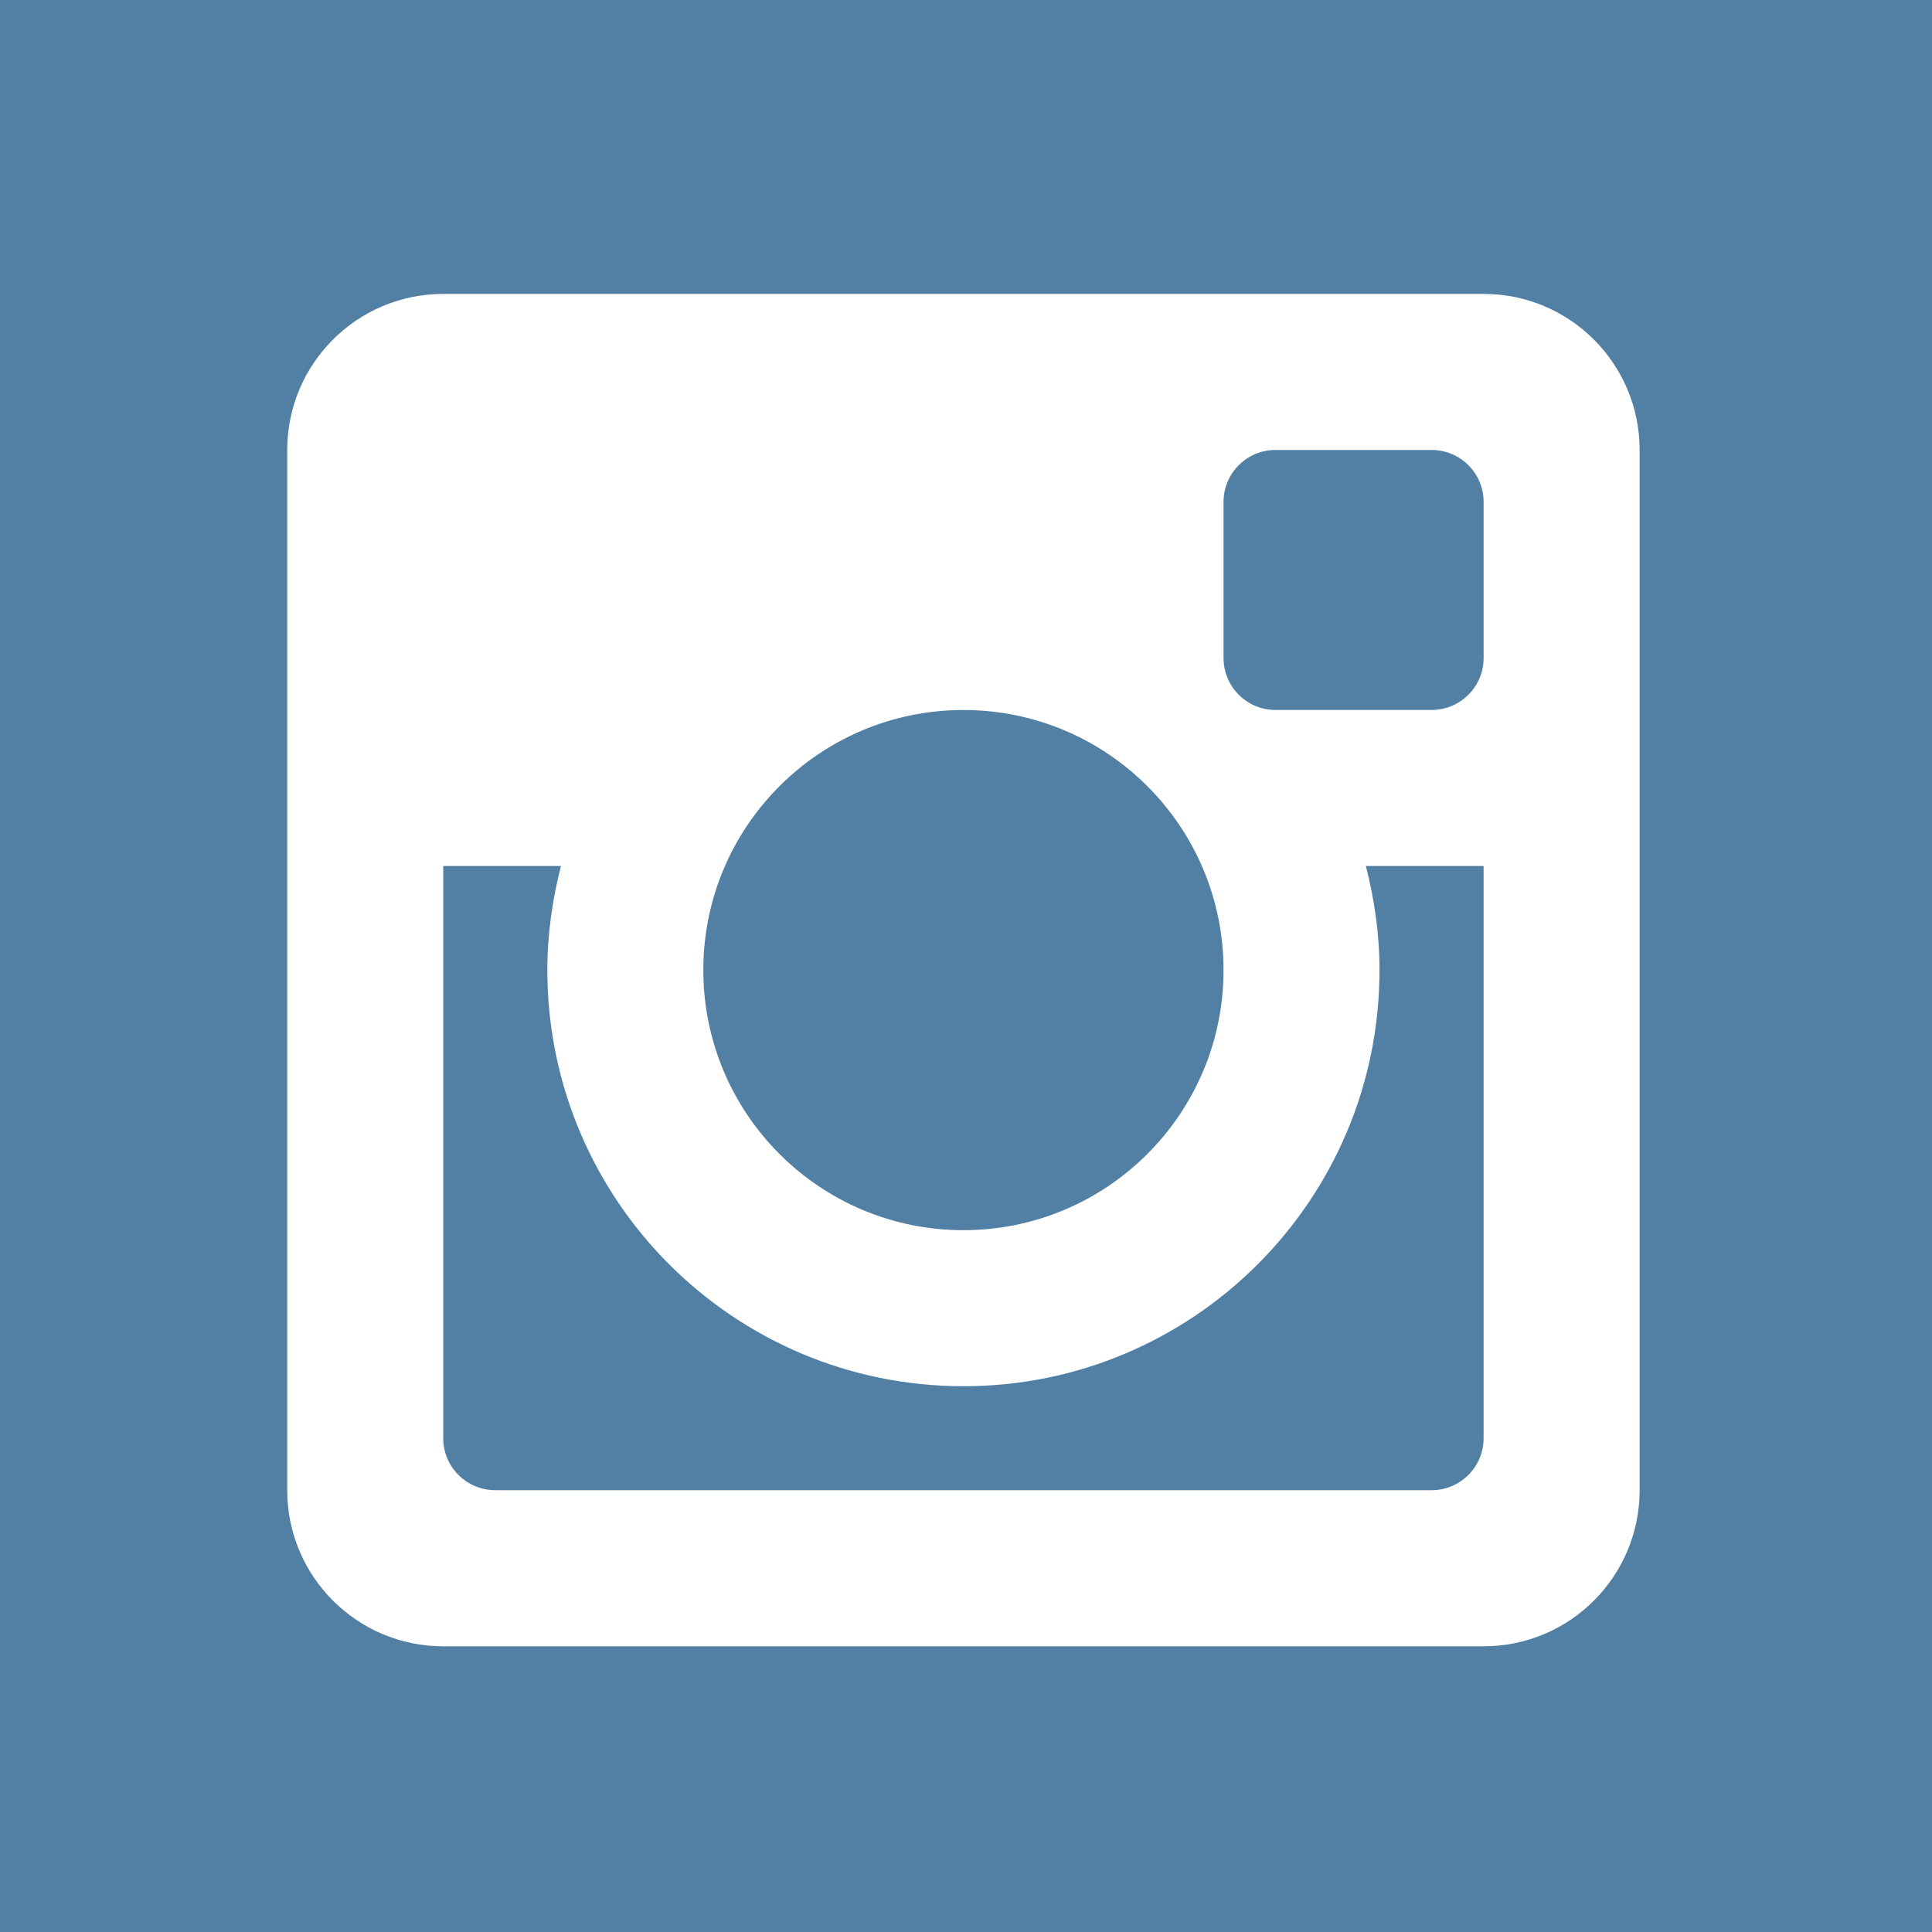 <svg xmlns="http://www.w3.org/2000/svg" width="100" height="100" viewBox="0 0 100 100"><path fill="#527FA4" d="M0 0h100v100H0z"/><path fill-rule="evenodd" clip-rule="evenodd" fill="#FFF" d="M76.792 44.824h-6.095c.443 1.725.706 3.525.706 5.387 0 11.9-9.642 21.54-21.537 21.54S28.33 62.11 28.33 50.21c0-1.86.263-3.66.706-5.386h-6.094v29.62c0 1.483 1.205 2.688 2.694 2.688h48.46c1.49 0 2.695-1.205 2.695-2.69V44.825zm0-18.844c0-1.486-1.206-2.69-2.696-2.69h-8.074c-1.487 0-2.692 1.204-2.692 2.69v8.078c0 1.486 1.205 2.69 2.692 2.69h8.074c1.49 0 2.696-1.204 2.696-2.69V25.98zM49.866 36.75c-7.435 0-13.462 6.025-13.462 13.46 0 7.435 6.027 13.464 13.462 13.464S63.33 57.644 63.33 50.21c0-7.435-6.03-13.46-13.464-13.46m26.926 48.463h-53.85c-4.46 0-8.075-3.617-8.075-8.08V23.29c0-4.462 3.616-8.077 8.075-8.077h53.85c4.46 0 8.075 3.615 8.075 8.076v53.843c0 4.463-3.615 8.08-8.075 8.08"/></svg>